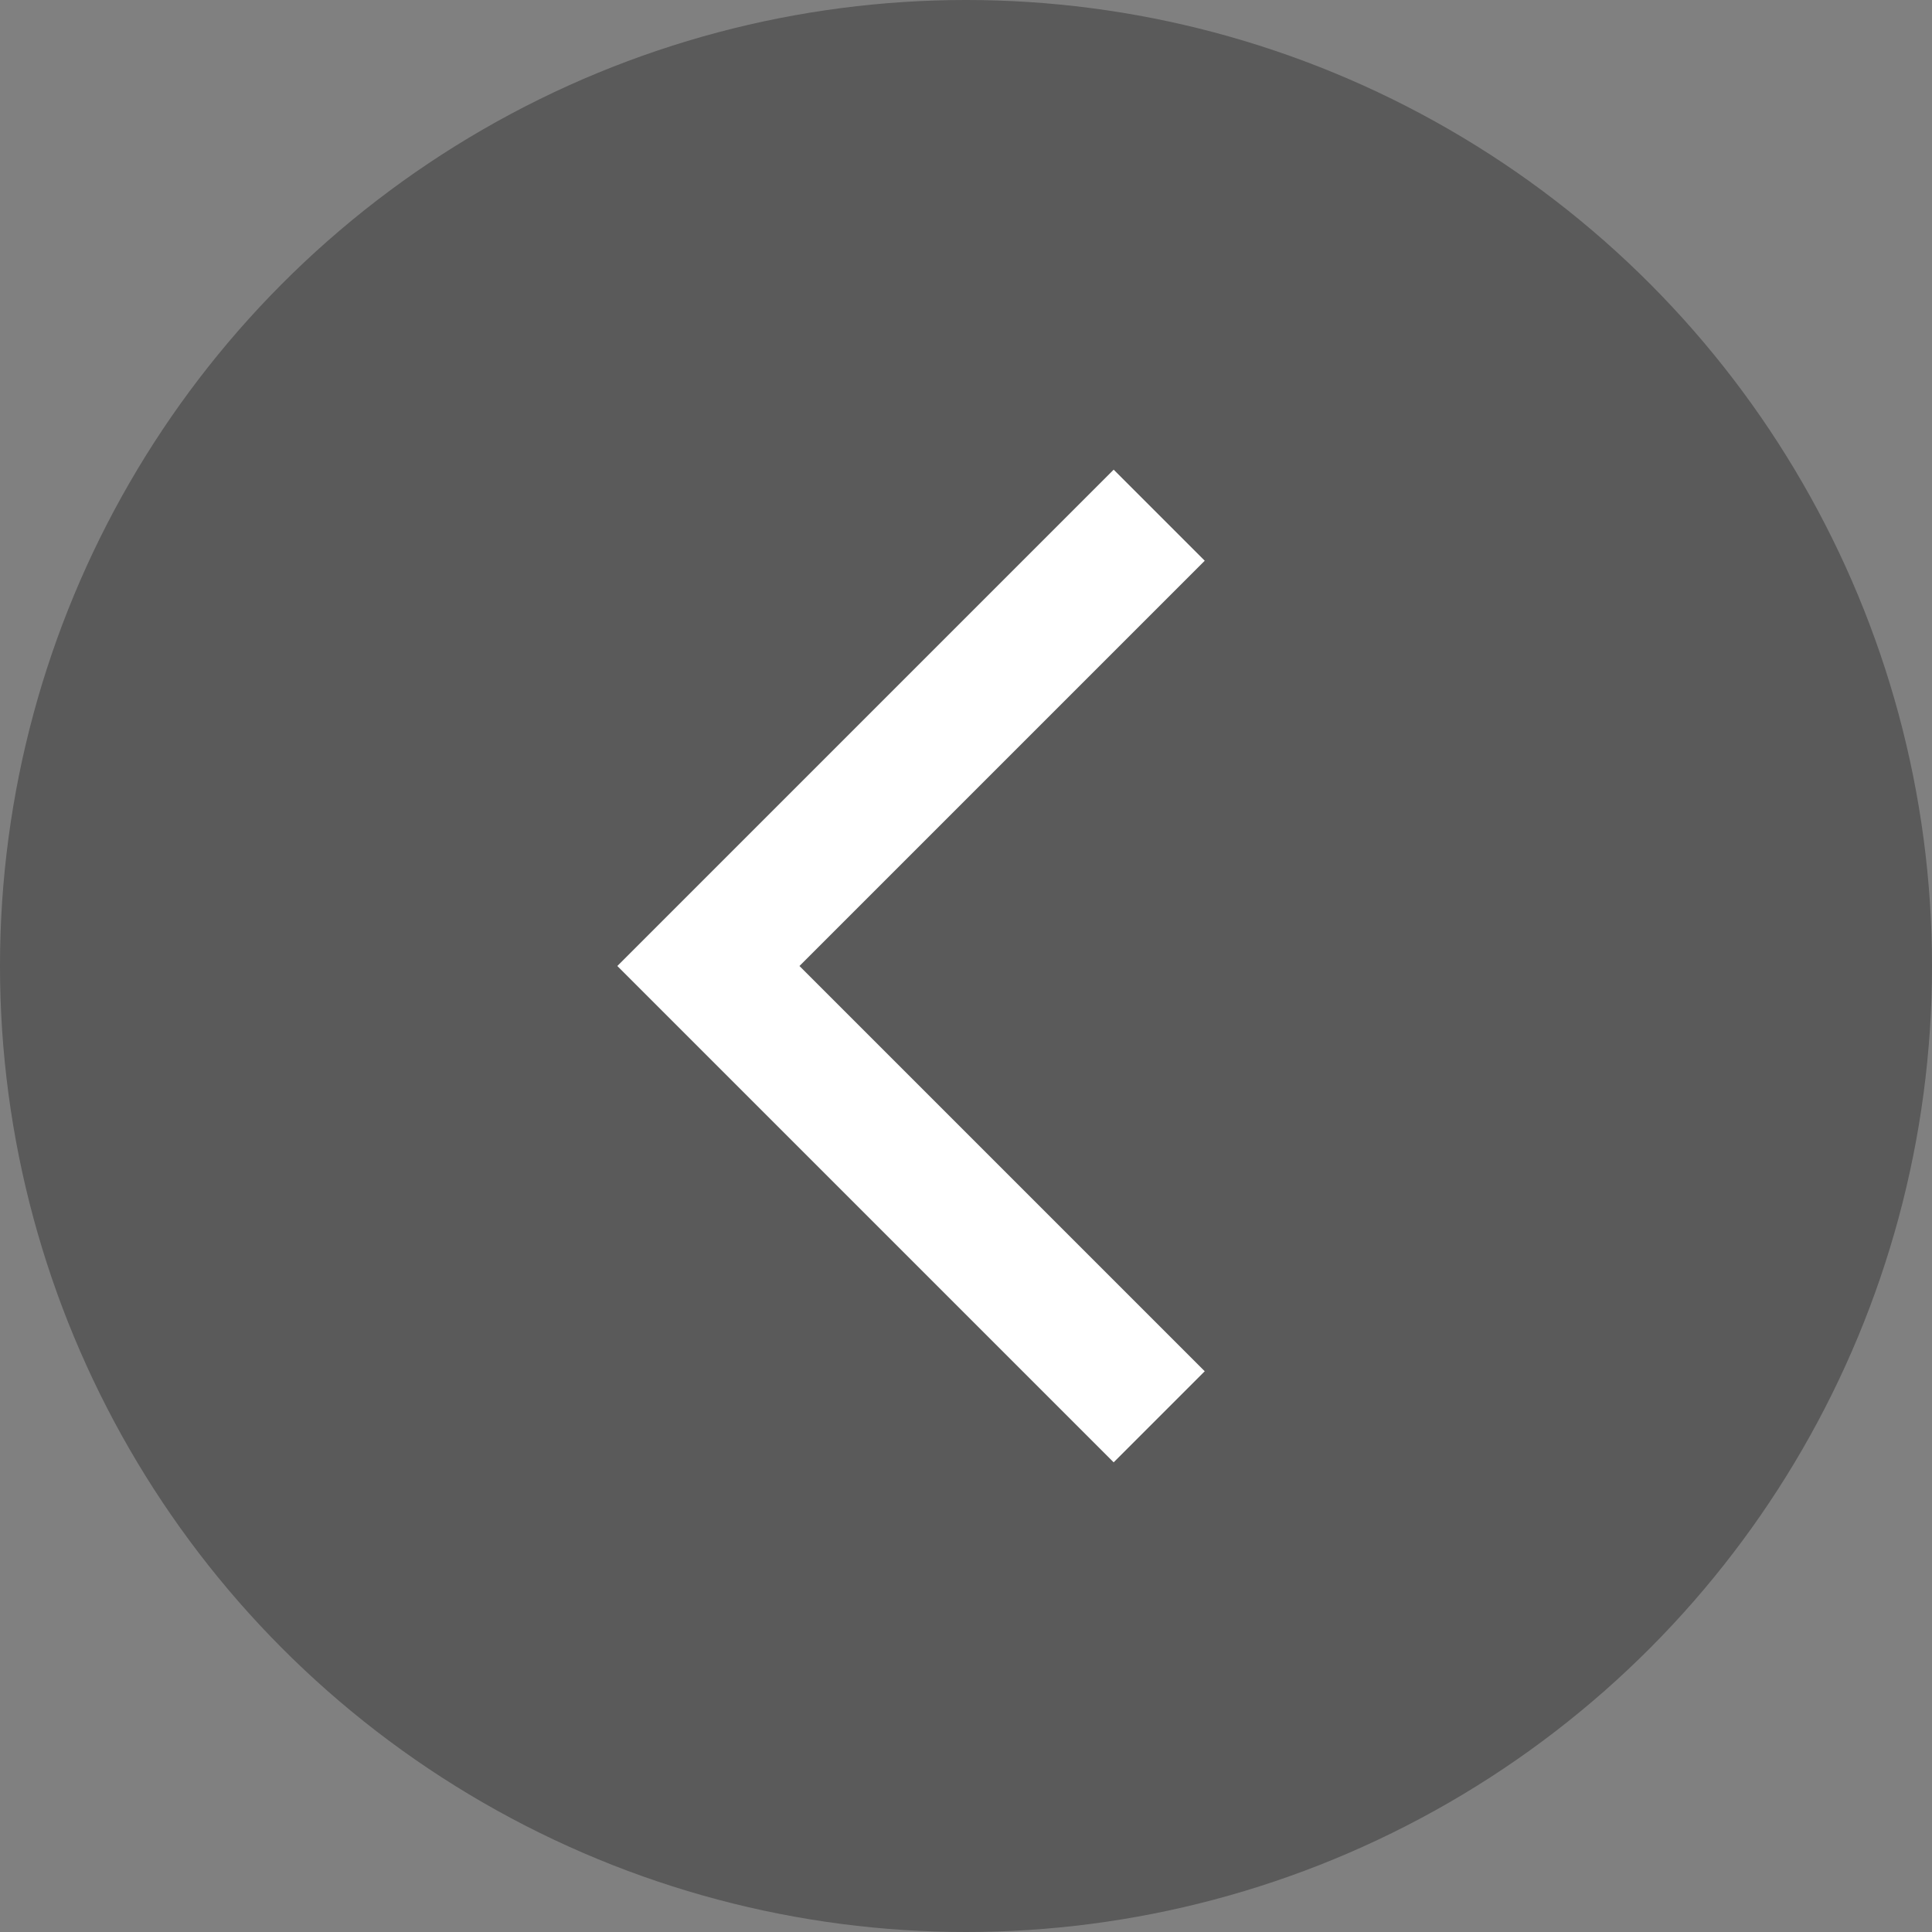 <svg xmlns="http://www.w3.org/2000/svg" width="30" height="30" viewBox="0 0 30 30"><rect x="0" y="0" width="30" height="30" fill="#808080" stroke="none"/><defs><style>.cls-1{opacity:0.3;}.cls-2{fill:none;stroke:#fff;stroke-miterlimit:10;stroke-width:2px;}</style></defs><title>アセット 3</title><g id="レイヤー_2" data-name="レイヤー 2"><g id="ベース_レイアウト"><circle class="cls-1" cx="15" cy="15" r="15"/><polyline class="cls-2" points="18 22 11 15 18 8"/></g></g></svg>